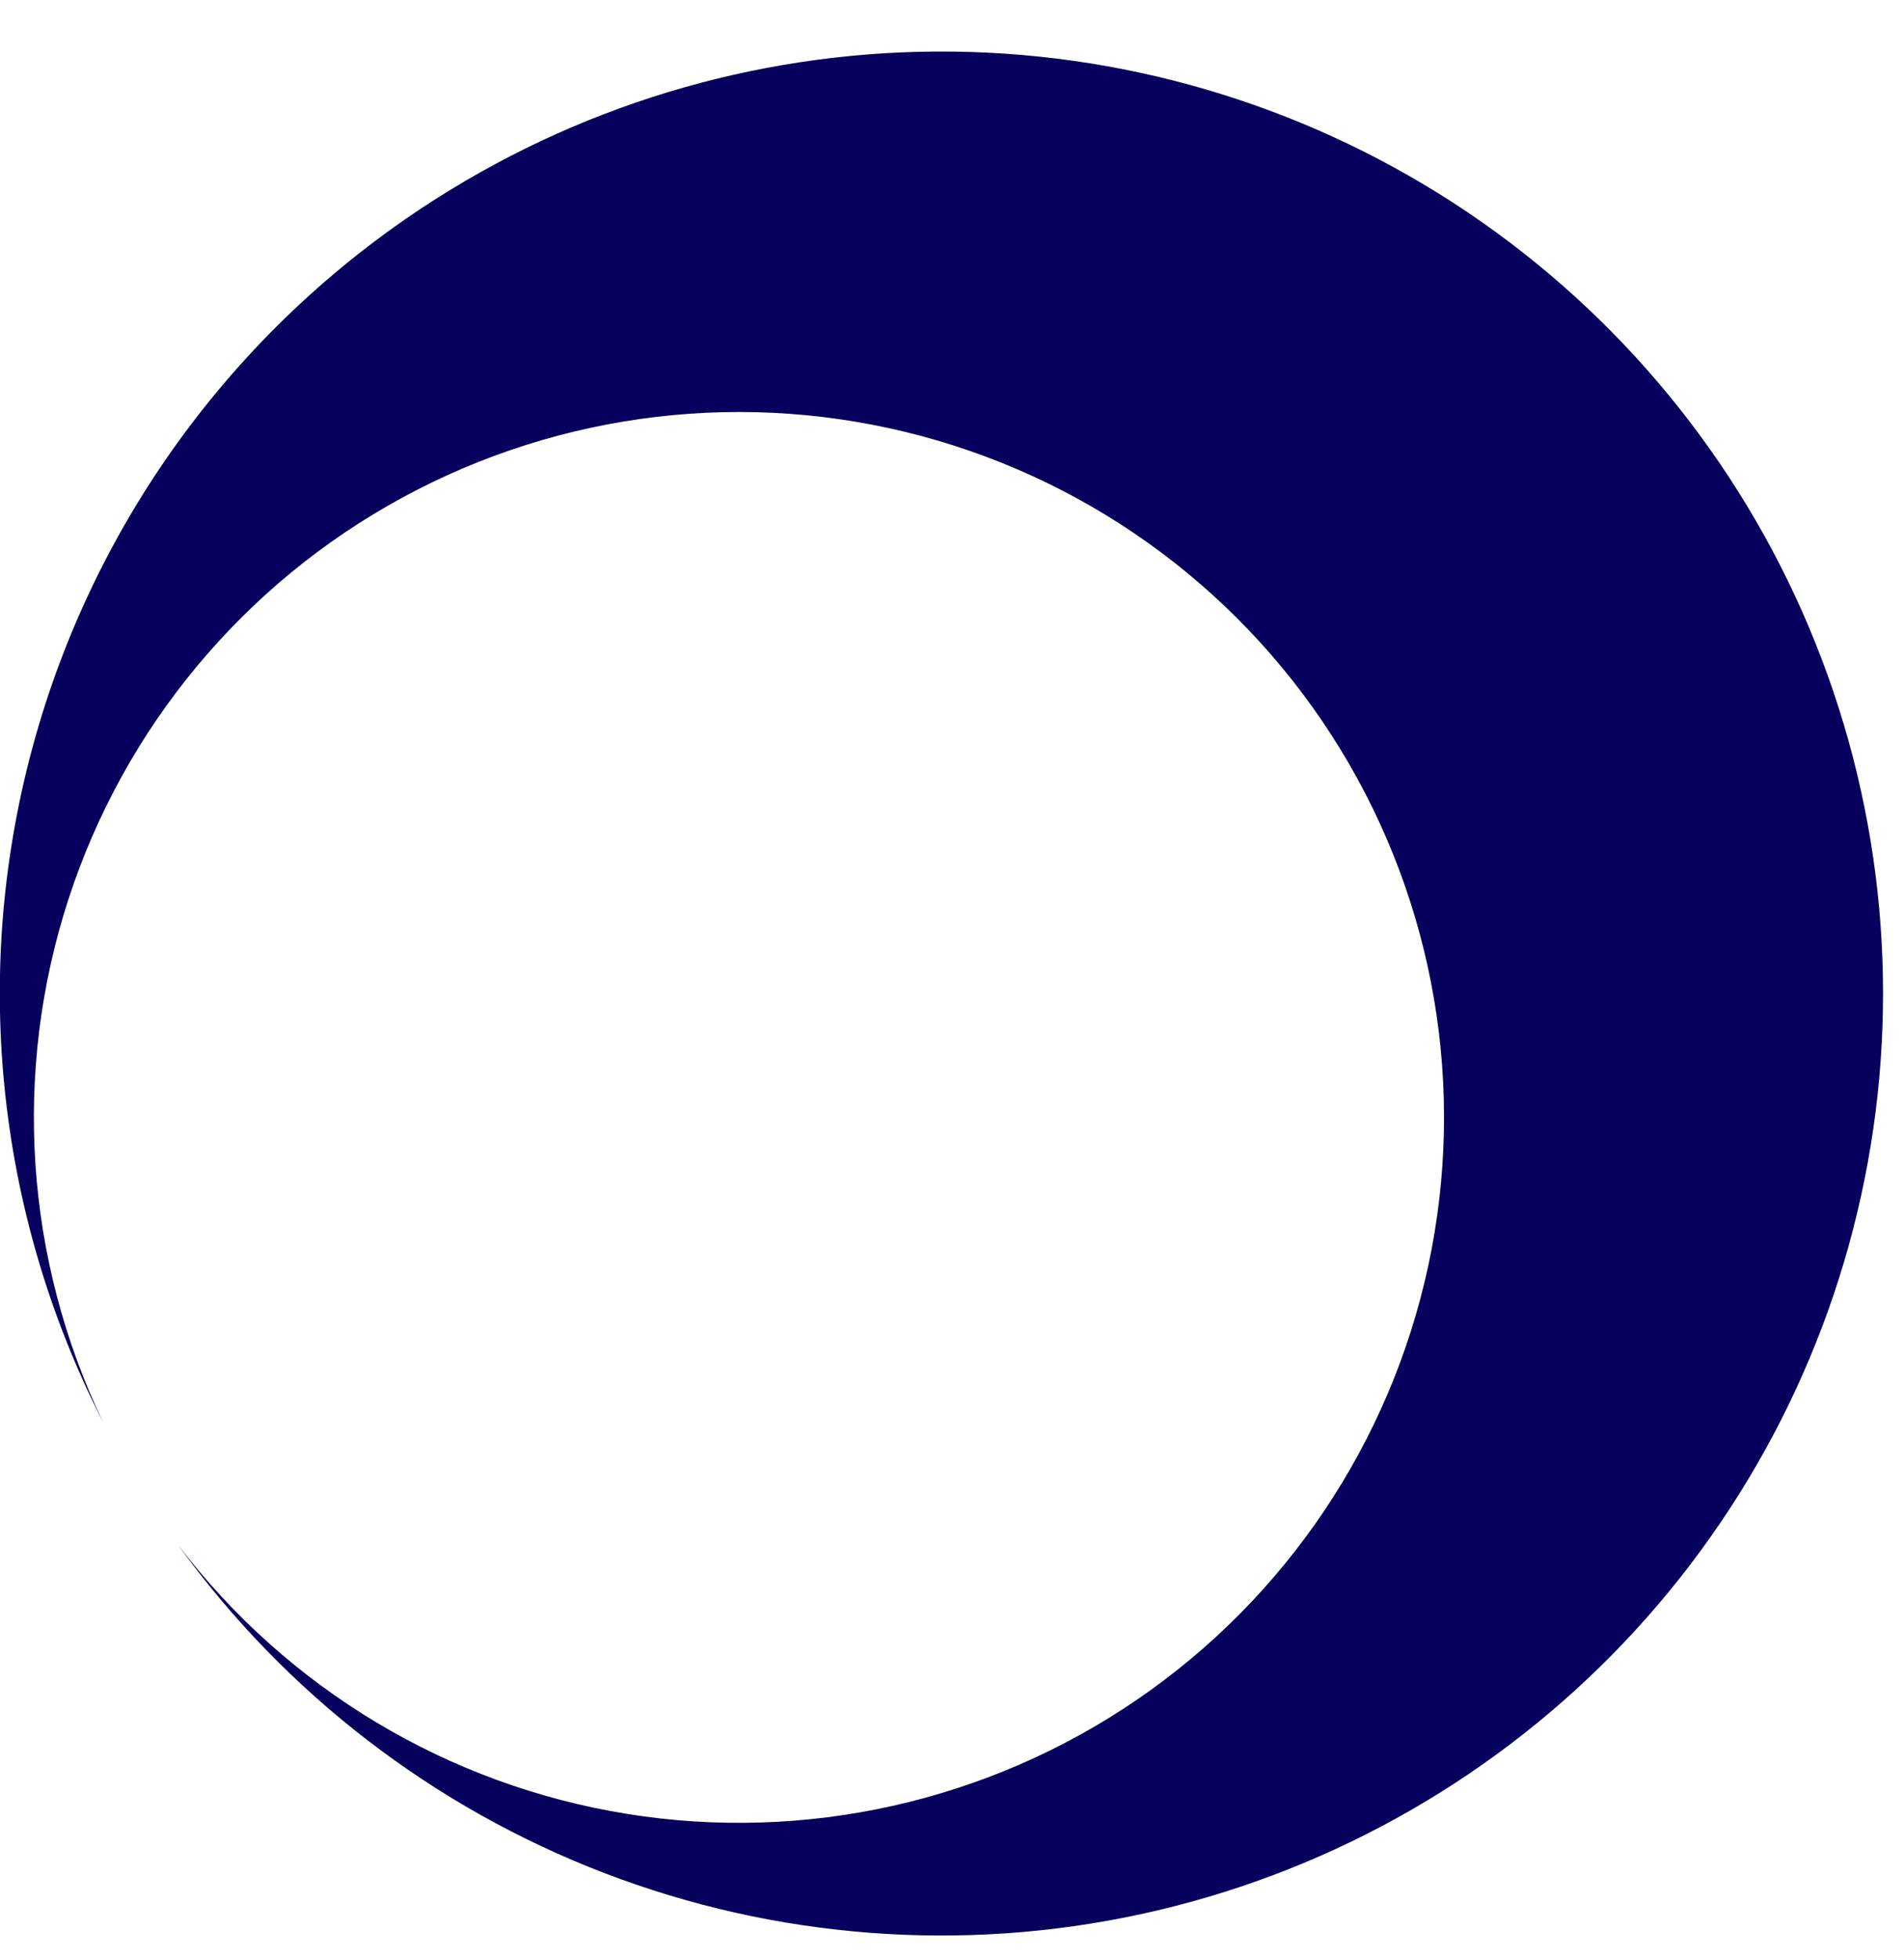 <svg width="35" height="36" viewBox="0 0 35 36" fill="none" xmlns="http://www.w3.org/2000/svg">
<path d="M8.283 3.486C4.559 5.759 1.832 9.354 0.647 13.553C-0.538 17.751 -0.093 22.242 1.893 26.127C0.458 23.13 0.23 19.696 1.254 16.535C2.279 13.374 4.478 10.727 7.398 9.142C10.318 7.556 13.735 7.152 16.944 8.013C20.153 8.875 22.909 10.936 24.642 13.771C26.375 16.606 26.953 19.998 26.257 23.247C25.561 26.496 23.643 29.354 20.901 31.229C18.158 33.105 14.8 33.856 11.52 33.327C8.239 32.797 5.287 31.029 3.274 28.386C5.244 31.115 7.968 33.211 11.112 34.416C14.255 35.621 17.682 35.883 20.972 35.17C24.263 34.457 27.273 32.8 29.636 30.402C31.999 28.004 33.611 24.969 34.275 21.668C34.939 18.368 34.626 14.945 33.374 11.82C32.123 8.695 29.987 6.002 27.228 4.072C24.47 2.143 21.208 1.059 17.843 0.955C14.478 0.851 11.156 1.73 8.283 3.486Z" fill="#07005C"/>
</svg>
